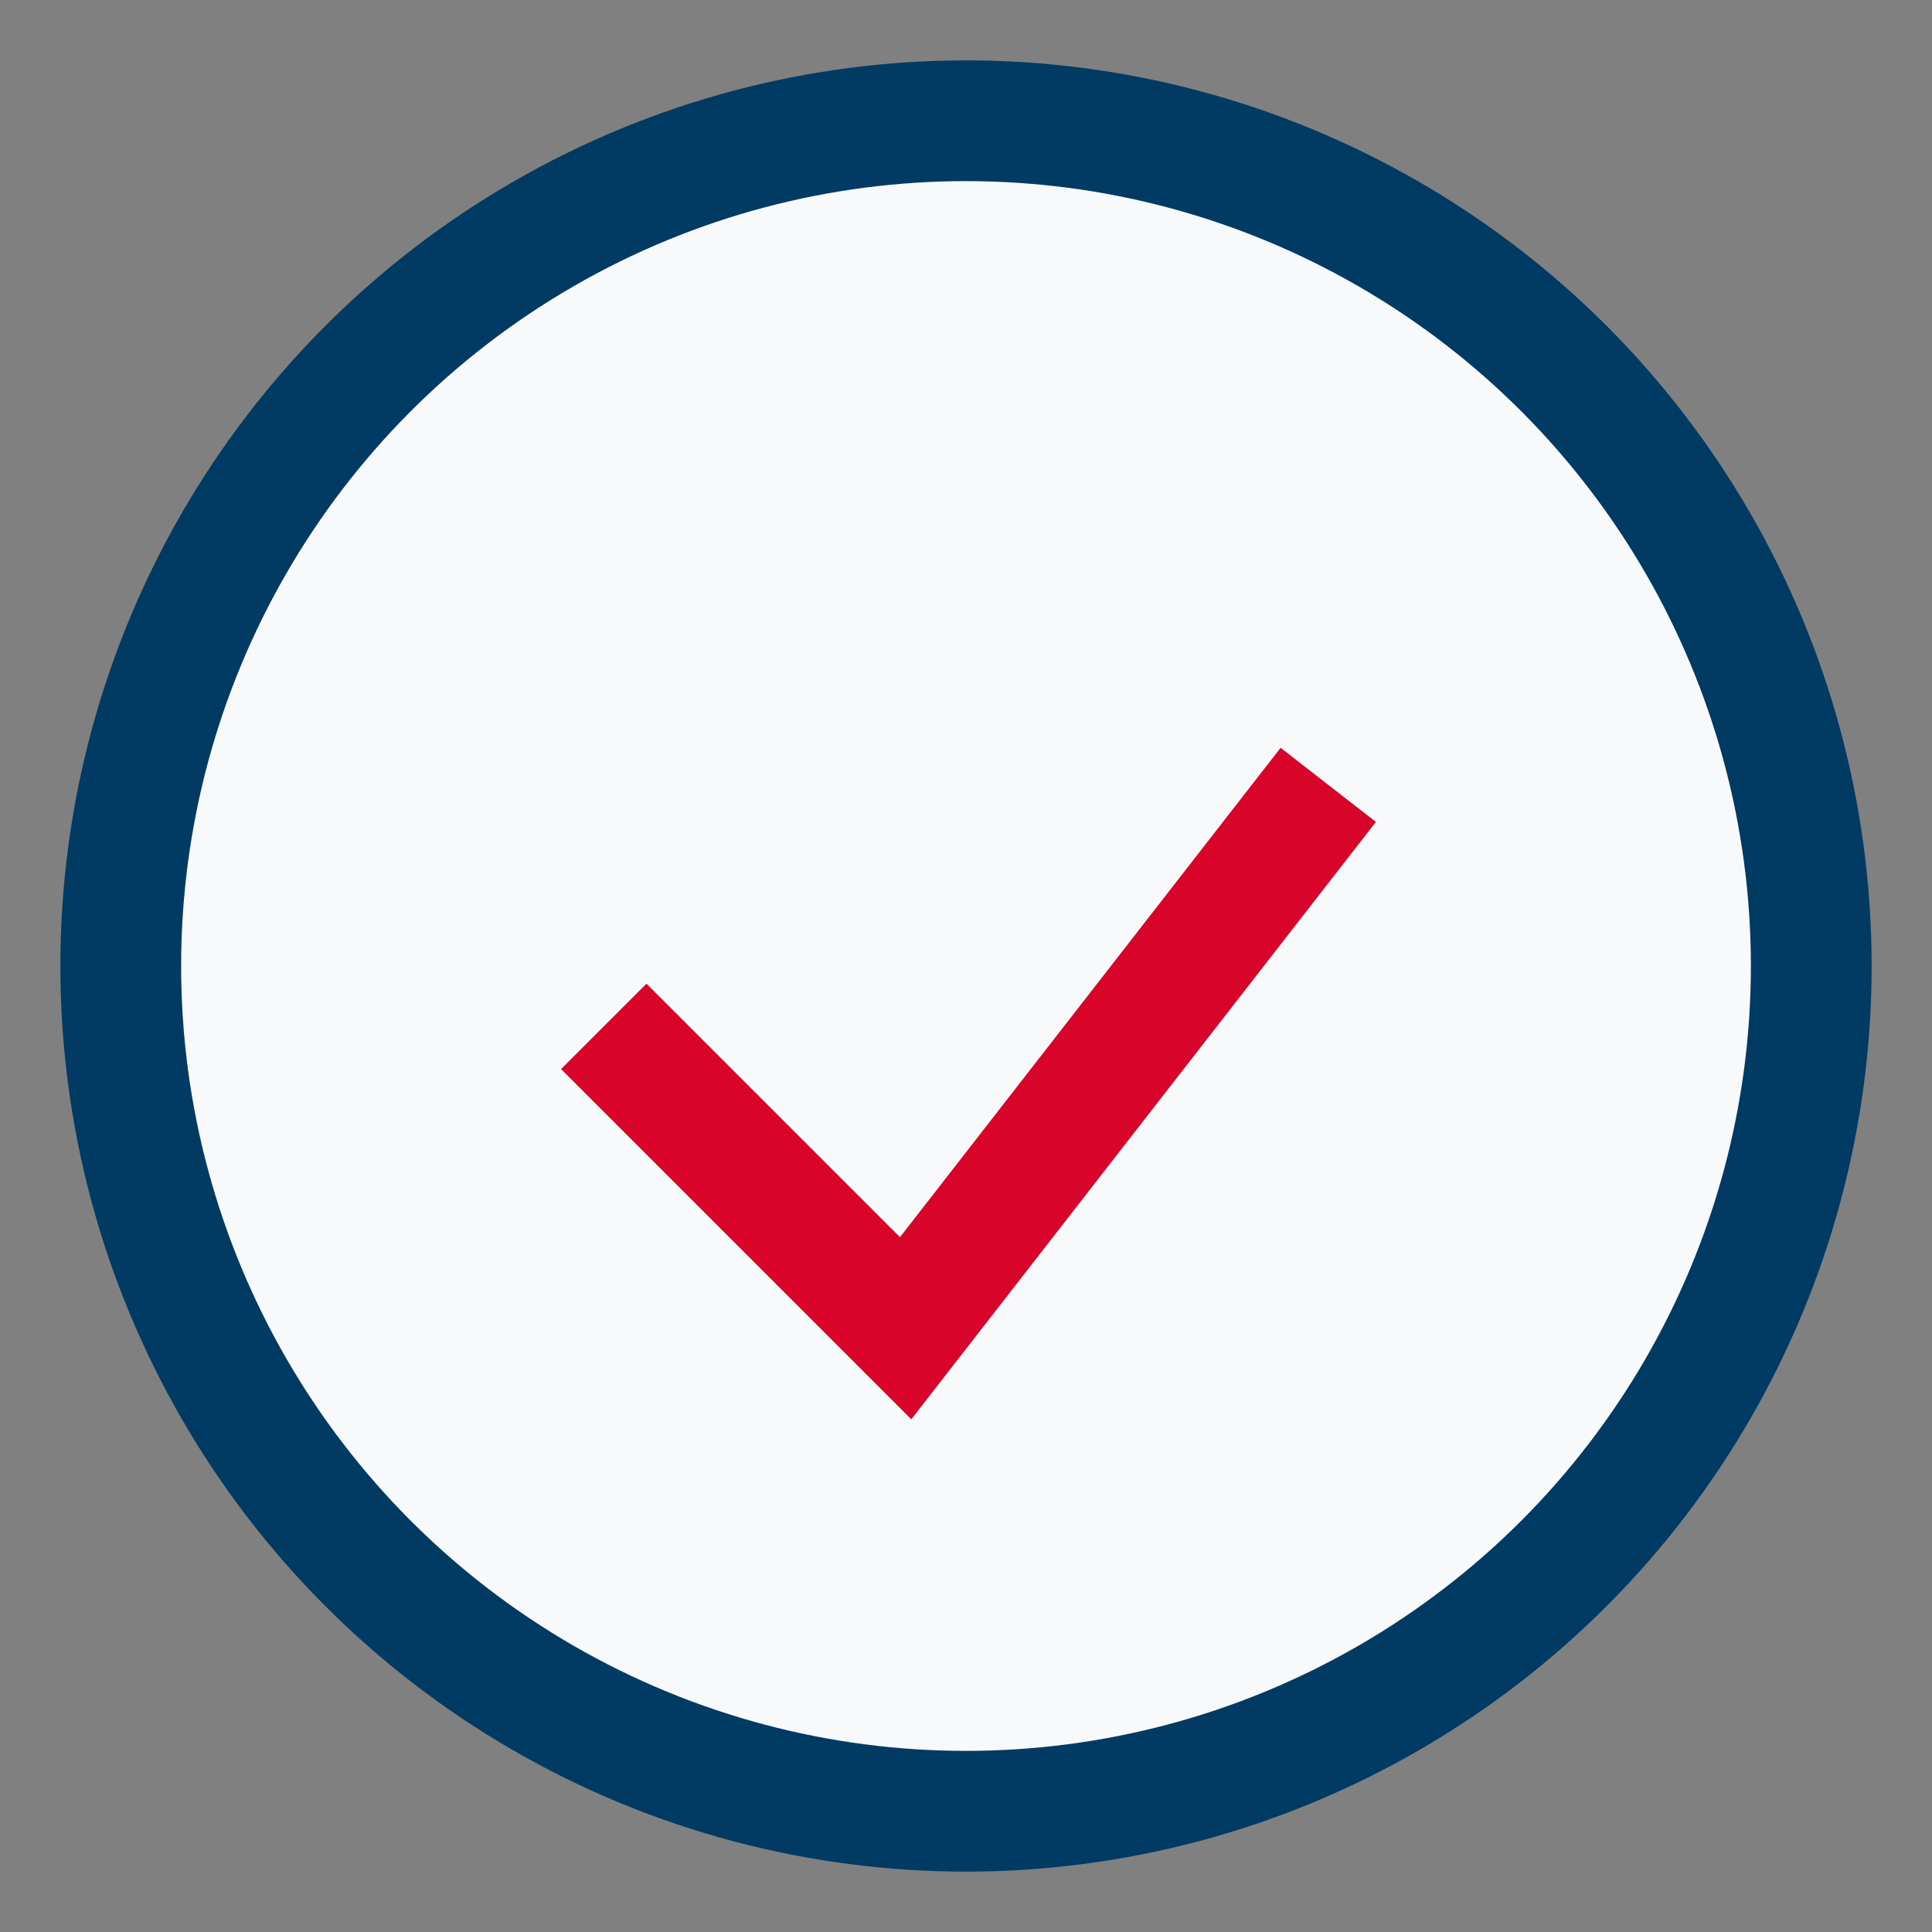 <?xml version="1.0" encoding="UTF-8"?>
<svg xmlns="http://www.w3.org/2000/svg" width="32" height="32" viewBox="0 0 32 32"><rect x="0" y="0" width="32" height="32" fill="#808080" stroke="none"/><circle cx="16" cy="16" r="14" fill="#F8F9FA" stroke="#013A63" stroke-width="2"/><path d="M10 17l5 5 7-9" stroke="#D90429" stroke-width="2" fill="none"/></svg>